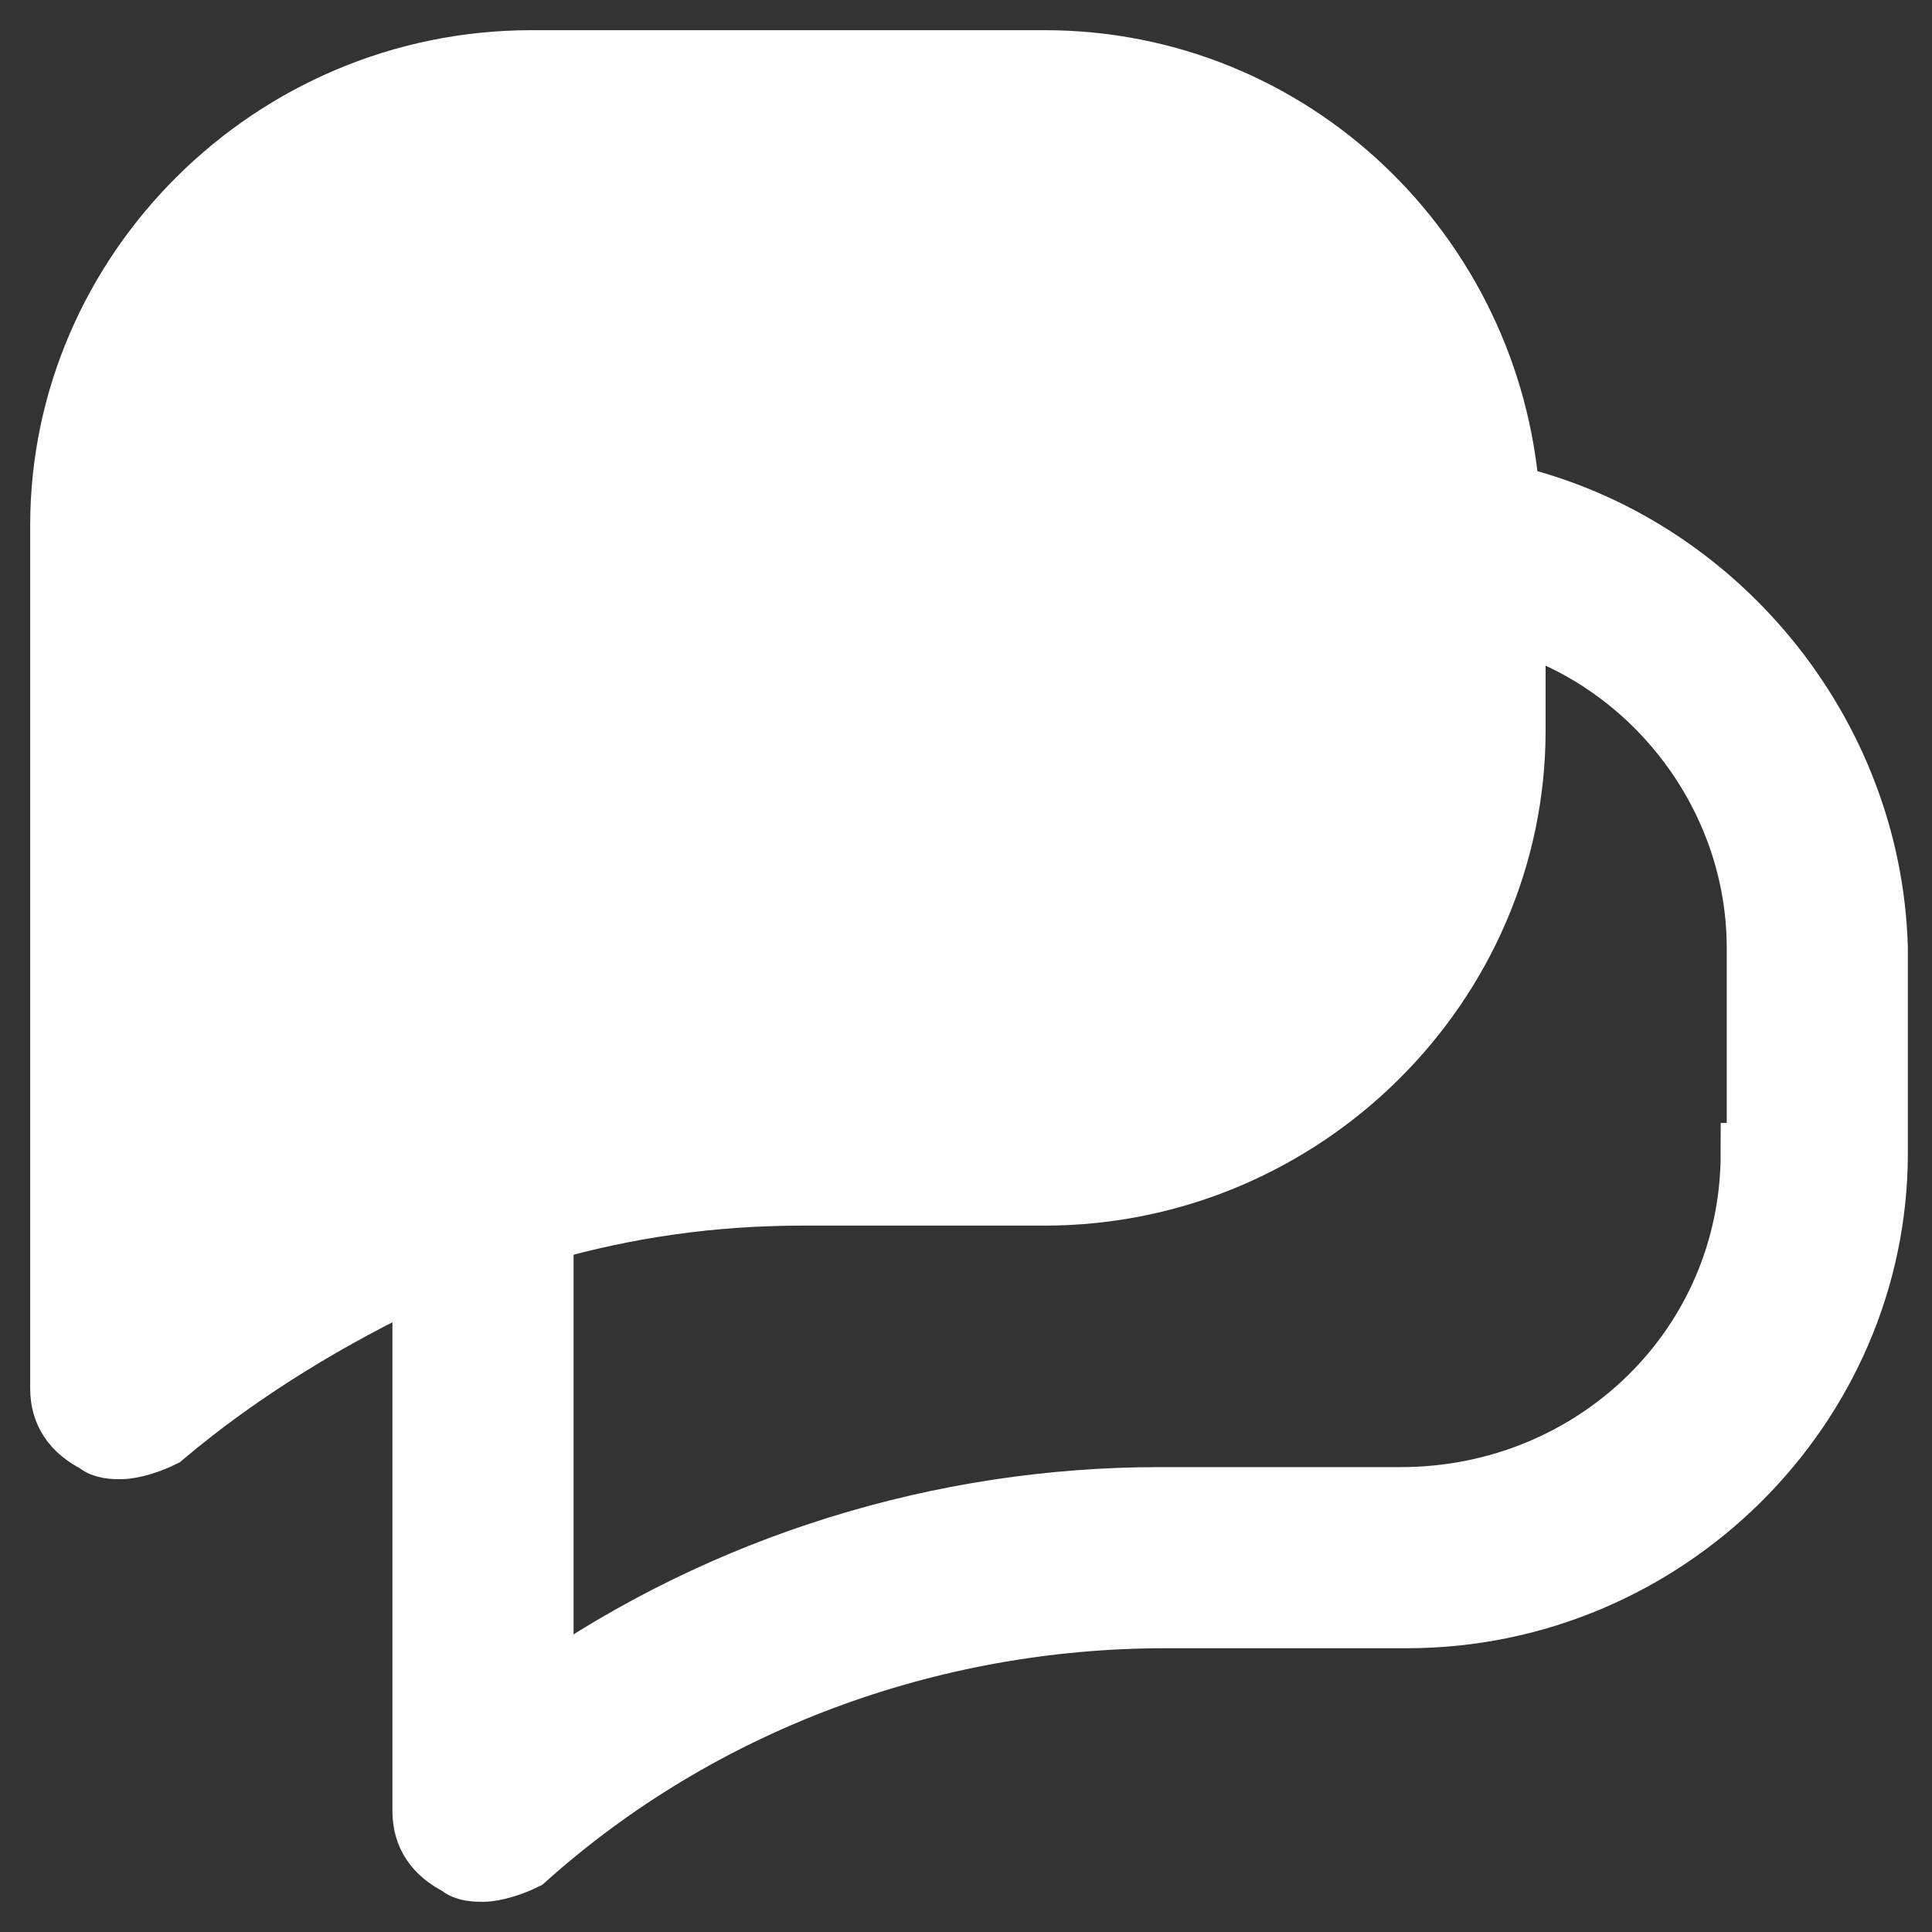 <svg xmlns="http://www.w3.org/2000/svg" xmlns:xlink="http://www.w3.org/1999/xlink" fill="#ffffff" height="64px" width="64px" version="1.1" id="Icons" viewBox="0 0 32 32" xml:space="preserve" stroke="#ffffff">

<rect x="0" y="0" width="32" height="32" fill="#333333" stroke="none"/>

<g id="SVGRepo_bgCarrier" stroke-width="0"/>

<g id="SVGRepo_tracerCarrier" stroke-linecap="round" stroke-linejoin="round"/>

<g id="SVGRepo_iconCarrier"> <path d="M25,8.2c-0.3-4-3.6-7.2-7.7-7.2H8.8C4.5,1,1,4.5,1,8.7V23c0,0.4,0.2,0.7,0.6,0.9C1.7,24,1.9,24,2,24c0.2,0,0.5-0.1,0.7-0.2 c1.3-1.1,2.8-2,4.3-2.7V30c0,0.4,0.2,0.7,0.6,0.9C7.7,31,7.9,31,8,31c0.2,0,0.5-0.1,0.7-0.2c2.9-2.6,6.7-4,10.6-4h4 c4.3,0,7.8-3.5,7.8-7.7v-3.4C31,12.1,28.4,9,25,8.2z M29,19.1c0,3.2-2.6,5.7-5.8,5.7h-4C15.6,24.8,12,25.9,9,28v-7.6 c1.4-0.4,2.8-0.6,4.3-0.6h4c4.3,0,7.8-3.5,7.8-7.7v-1.8c2.3,0.7,4,2.9,4,5.4V19.1z"/> </g>

</svg>
